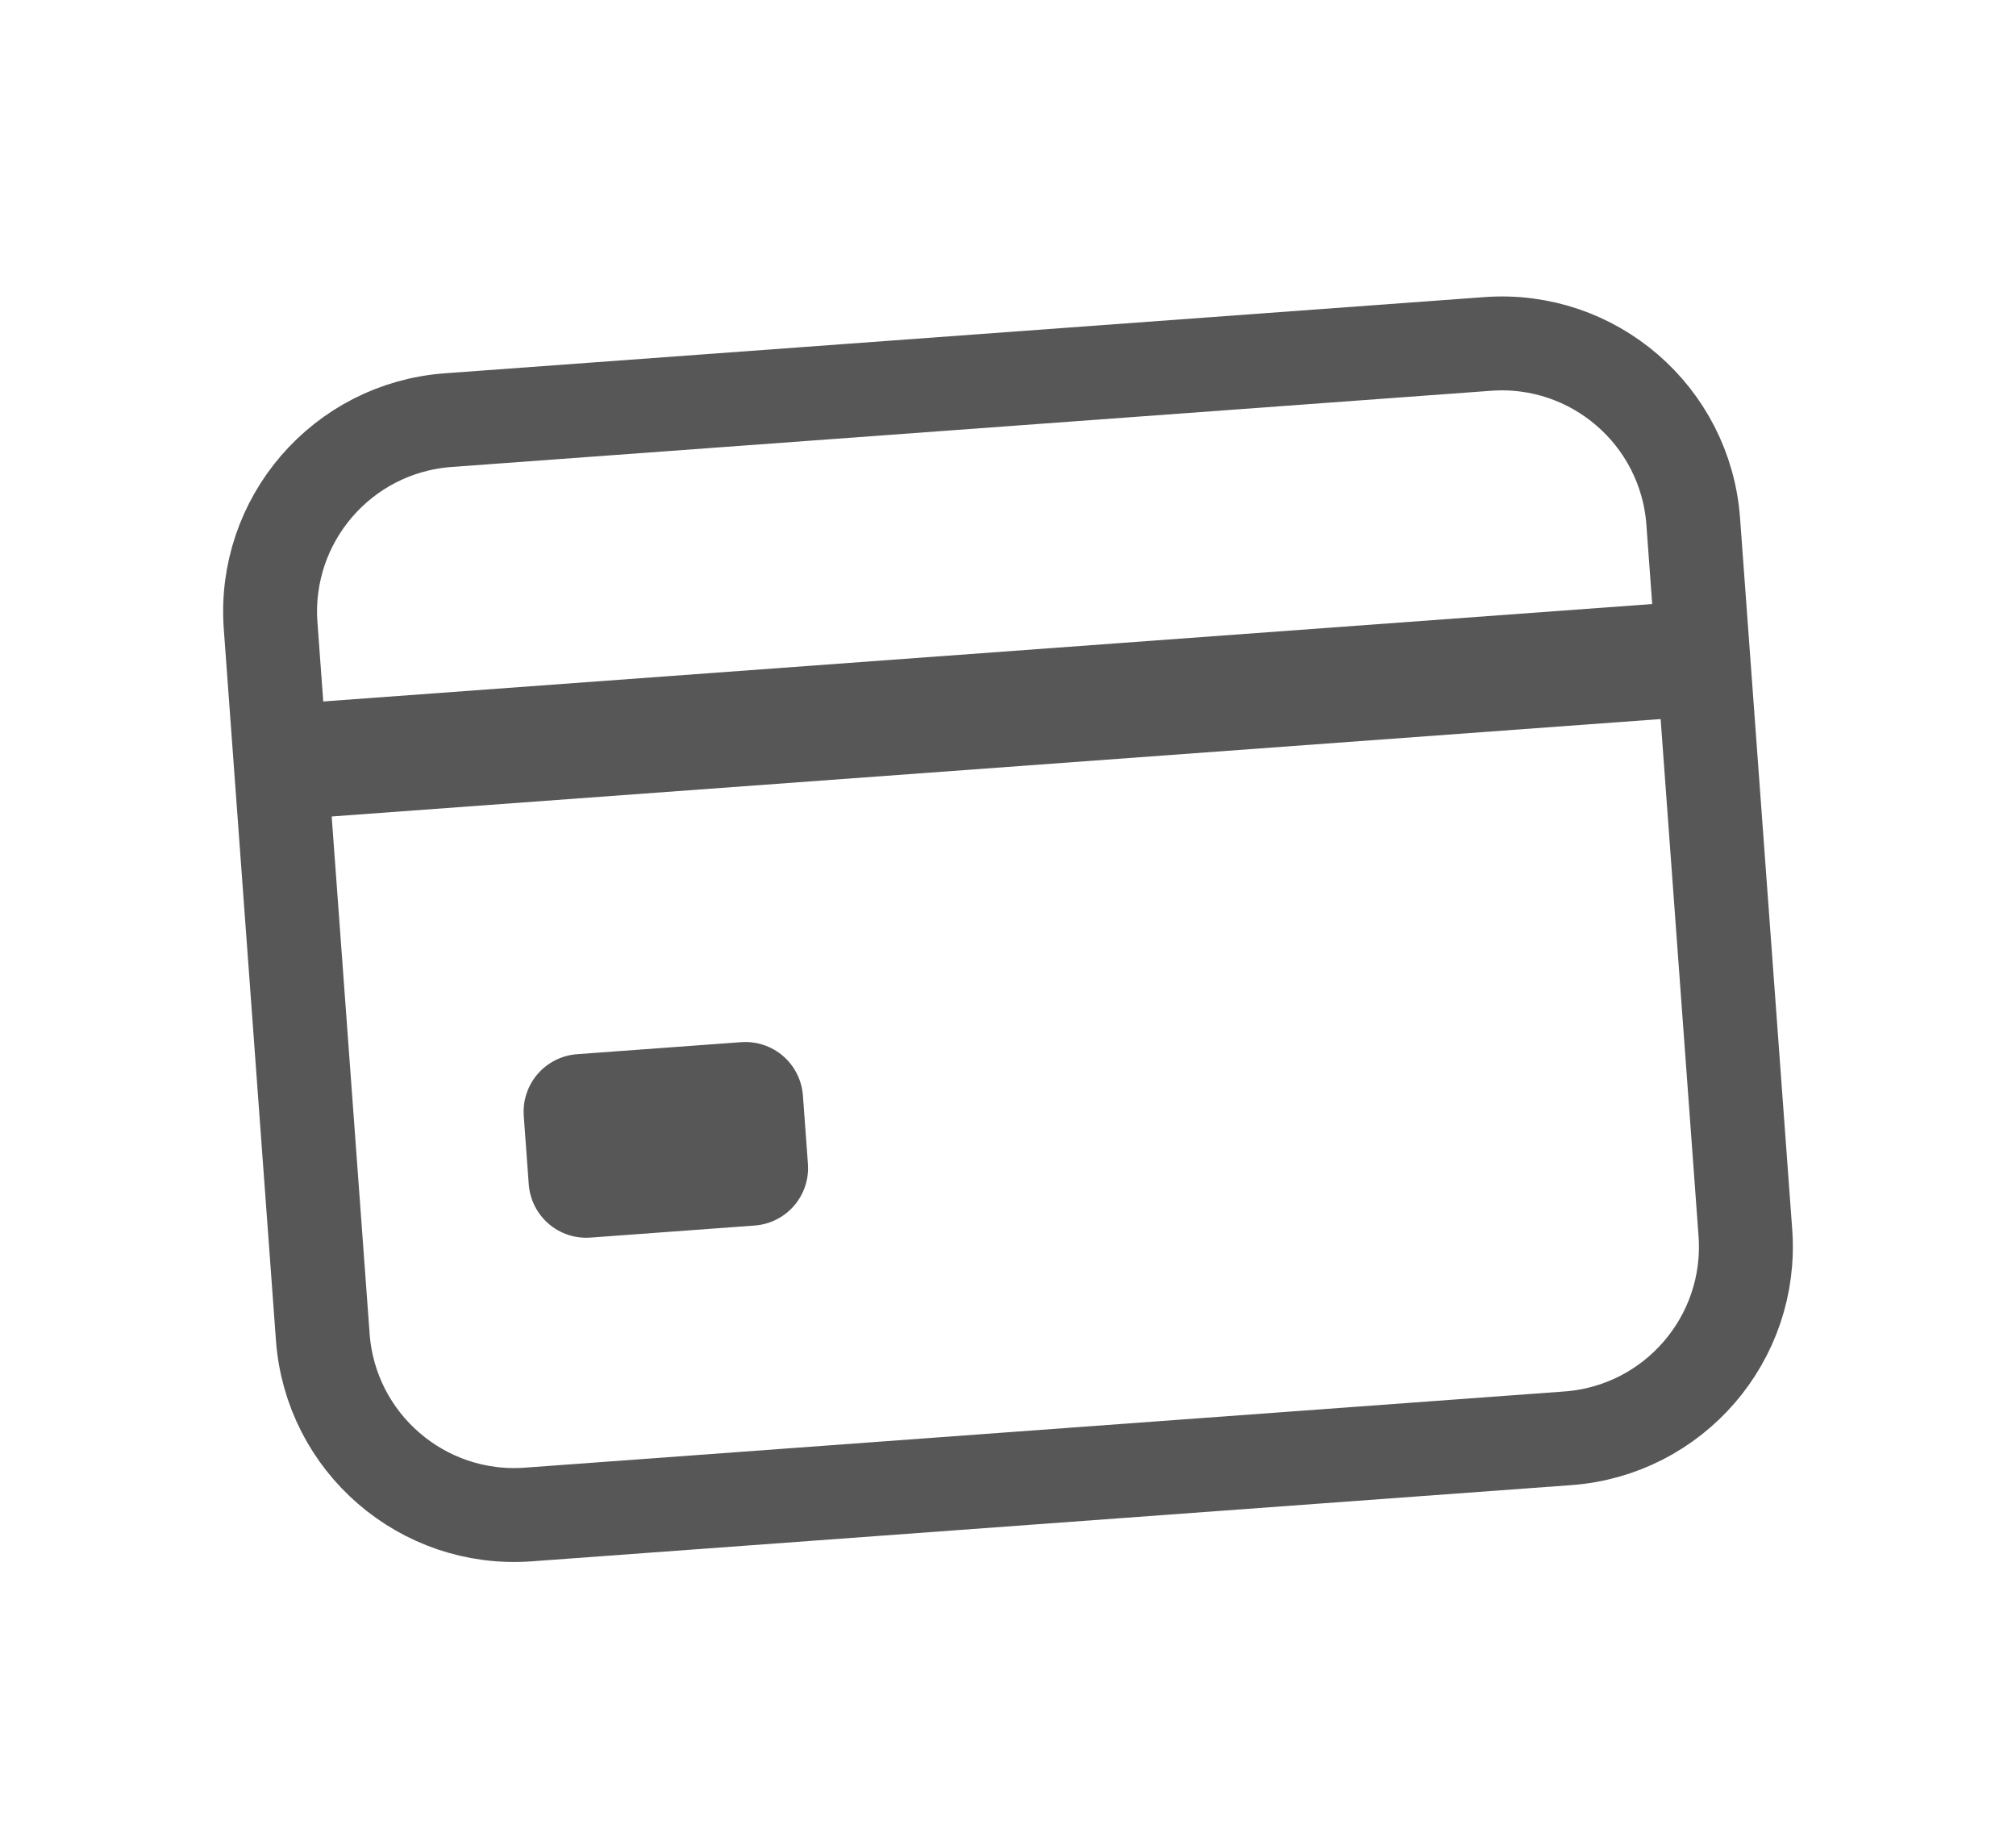 <svg width="55" height="50" viewBox="0 0 55 50" fill="none" xmlns="http://www.w3.org/2000/svg">
<path d="M40.587 9.383L12.225 11.462C9.339 11.674 7.171 14.184 7.383 17.07L8.806 36.475C9.017 39.361 11.528 41.529 14.413 41.317L42.775 39.238C45.661 39.026 47.828 36.516 47.617 33.63L46.194 14.225C45.983 11.339 43.472 9.171 40.587 9.383Z" stroke="#585757" stroke-width="2.562" stroke-linecap="round" stroke-linejoin="round"/>
<path d="M7.655 20.799L46.467 17.954M15.858 30.328L20.336 30L20.473 31.865L15.994 32.194L15.858 30.328Z" stroke="#585757" stroke-width="3.146" stroke-linejoin="round"/>
</svg>

